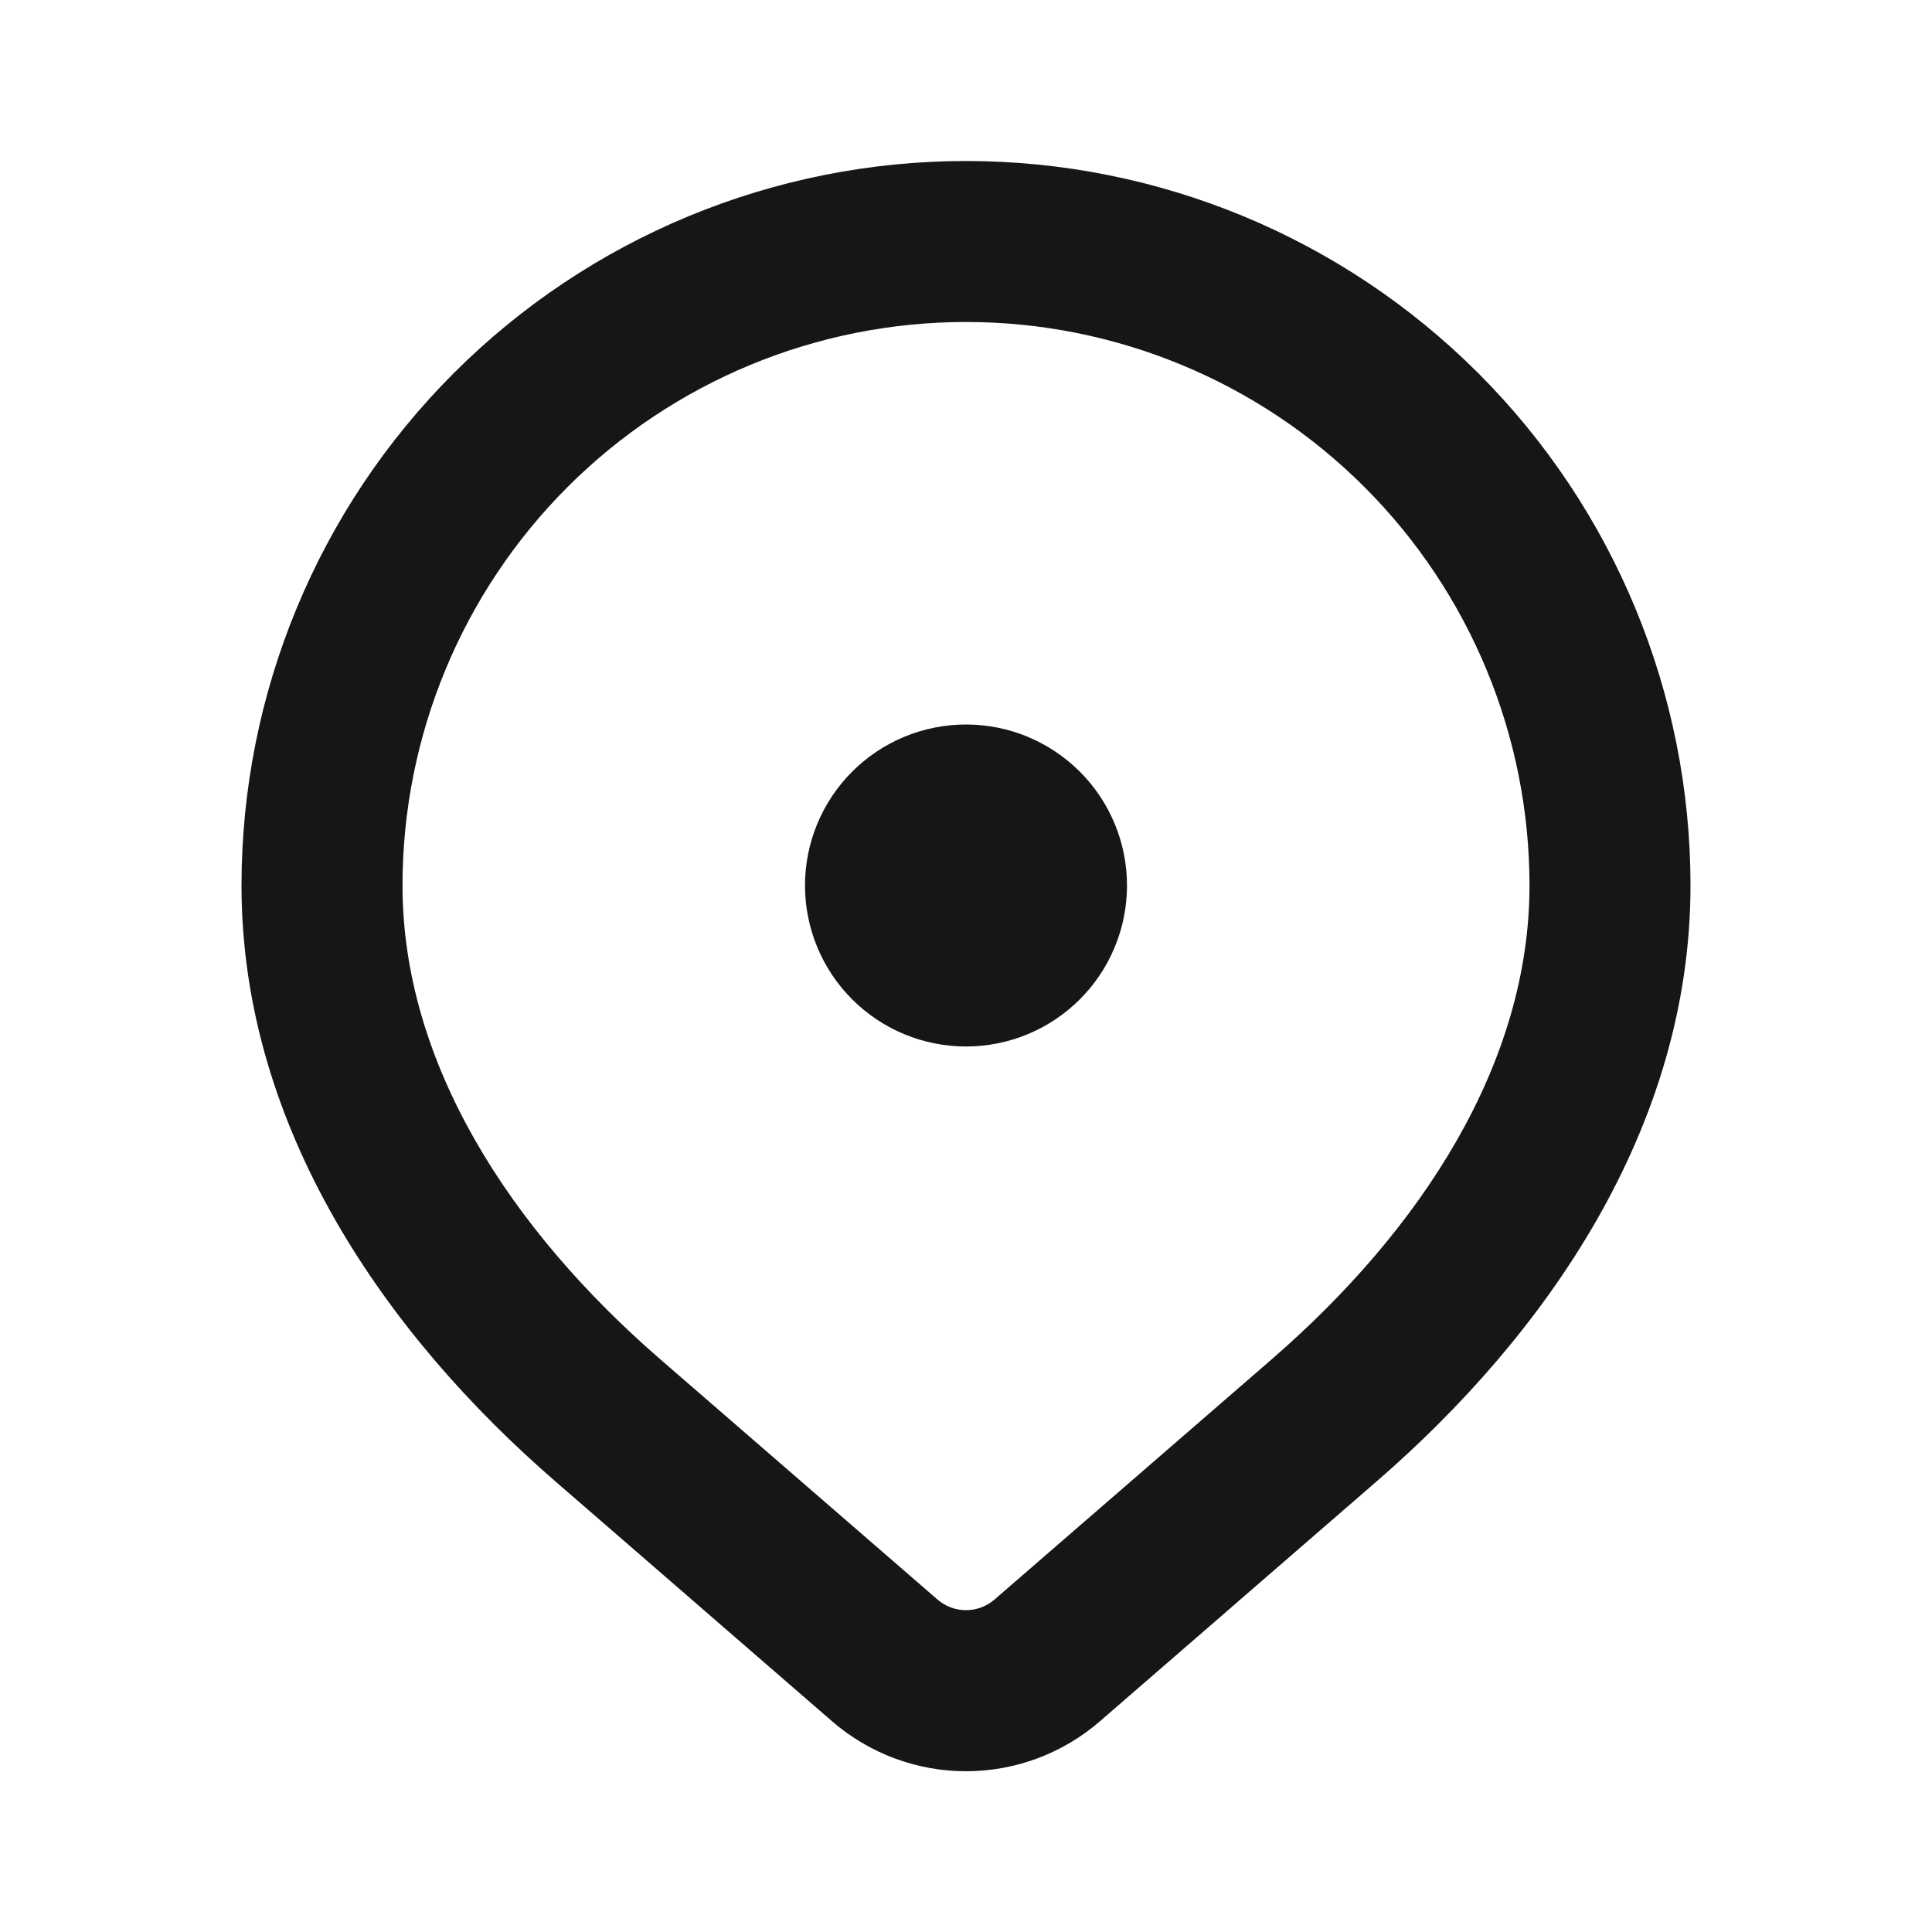 <svg width="95" height="95" viewBox="0 0 95 95" fill="none" xmlns="http://www.w3.org/2000/svg">
<path fill-rule="evenodd" clip-rule="evenodd" d="M47.5 15.833C40.151 15.833 33.104 18.753 27.907 23.949C22.711 29.145 19.792 36.193 19.792 43.542C19.792 52.274 25.08 60.436 32.478 66.848L46.099 78.652C46.488 78.99 46.985 79.175 47.5 79.175C48.015 79.175 48.512 78.99 48.901 78.652L62.522 66.848C69.92 60.436 75.208 52.274 75.208 43.542C75.208 36.193 72.289 29.145 67.093 23.949C61.896 18.753 54.849 15.833 47.5 15.833ZM11.875 43.542C11.875 34.093 15.628 25.032 22.309 18.351C28.99 11.67 38.052 7.917 47.5 7.917C56.948 7.917 66.01 11.67 72.691 18.351C79.372 25.032 83.125 34.093 83.125 43.542C83.125 55.52 75.96 65.677 67.707 72.829L54.087 84.637C52.258 86.222 49.92 87.095 47.5 87.095C45.08 87.095 42.742 86.222 40.913 84.637L27.293 72.829C19.04 65.677 11.875 55.52 11.875 43.542Z" fill="#161616"/>
<path d="M55.417 43.542C55.417 45.641 54.583 47.655 53.098 49.14C51.613 50.624 49.6 51.458 47.5 51.458C45.4 51.458 43.387 50.624 41.902 49.14C40.417 47.655 39.583 45.641 39.583 43.542C39.583 41.442 40.417 39.428 41.902 37.944C43.387 36.459 45.4 35.625 47.5 35.625C49.6 35.625 51.613 36.459 53.098 37.944C54.583 39.428 55.417 41.442 55.417 43.542Z" fill="#161616"/>
</svg>
